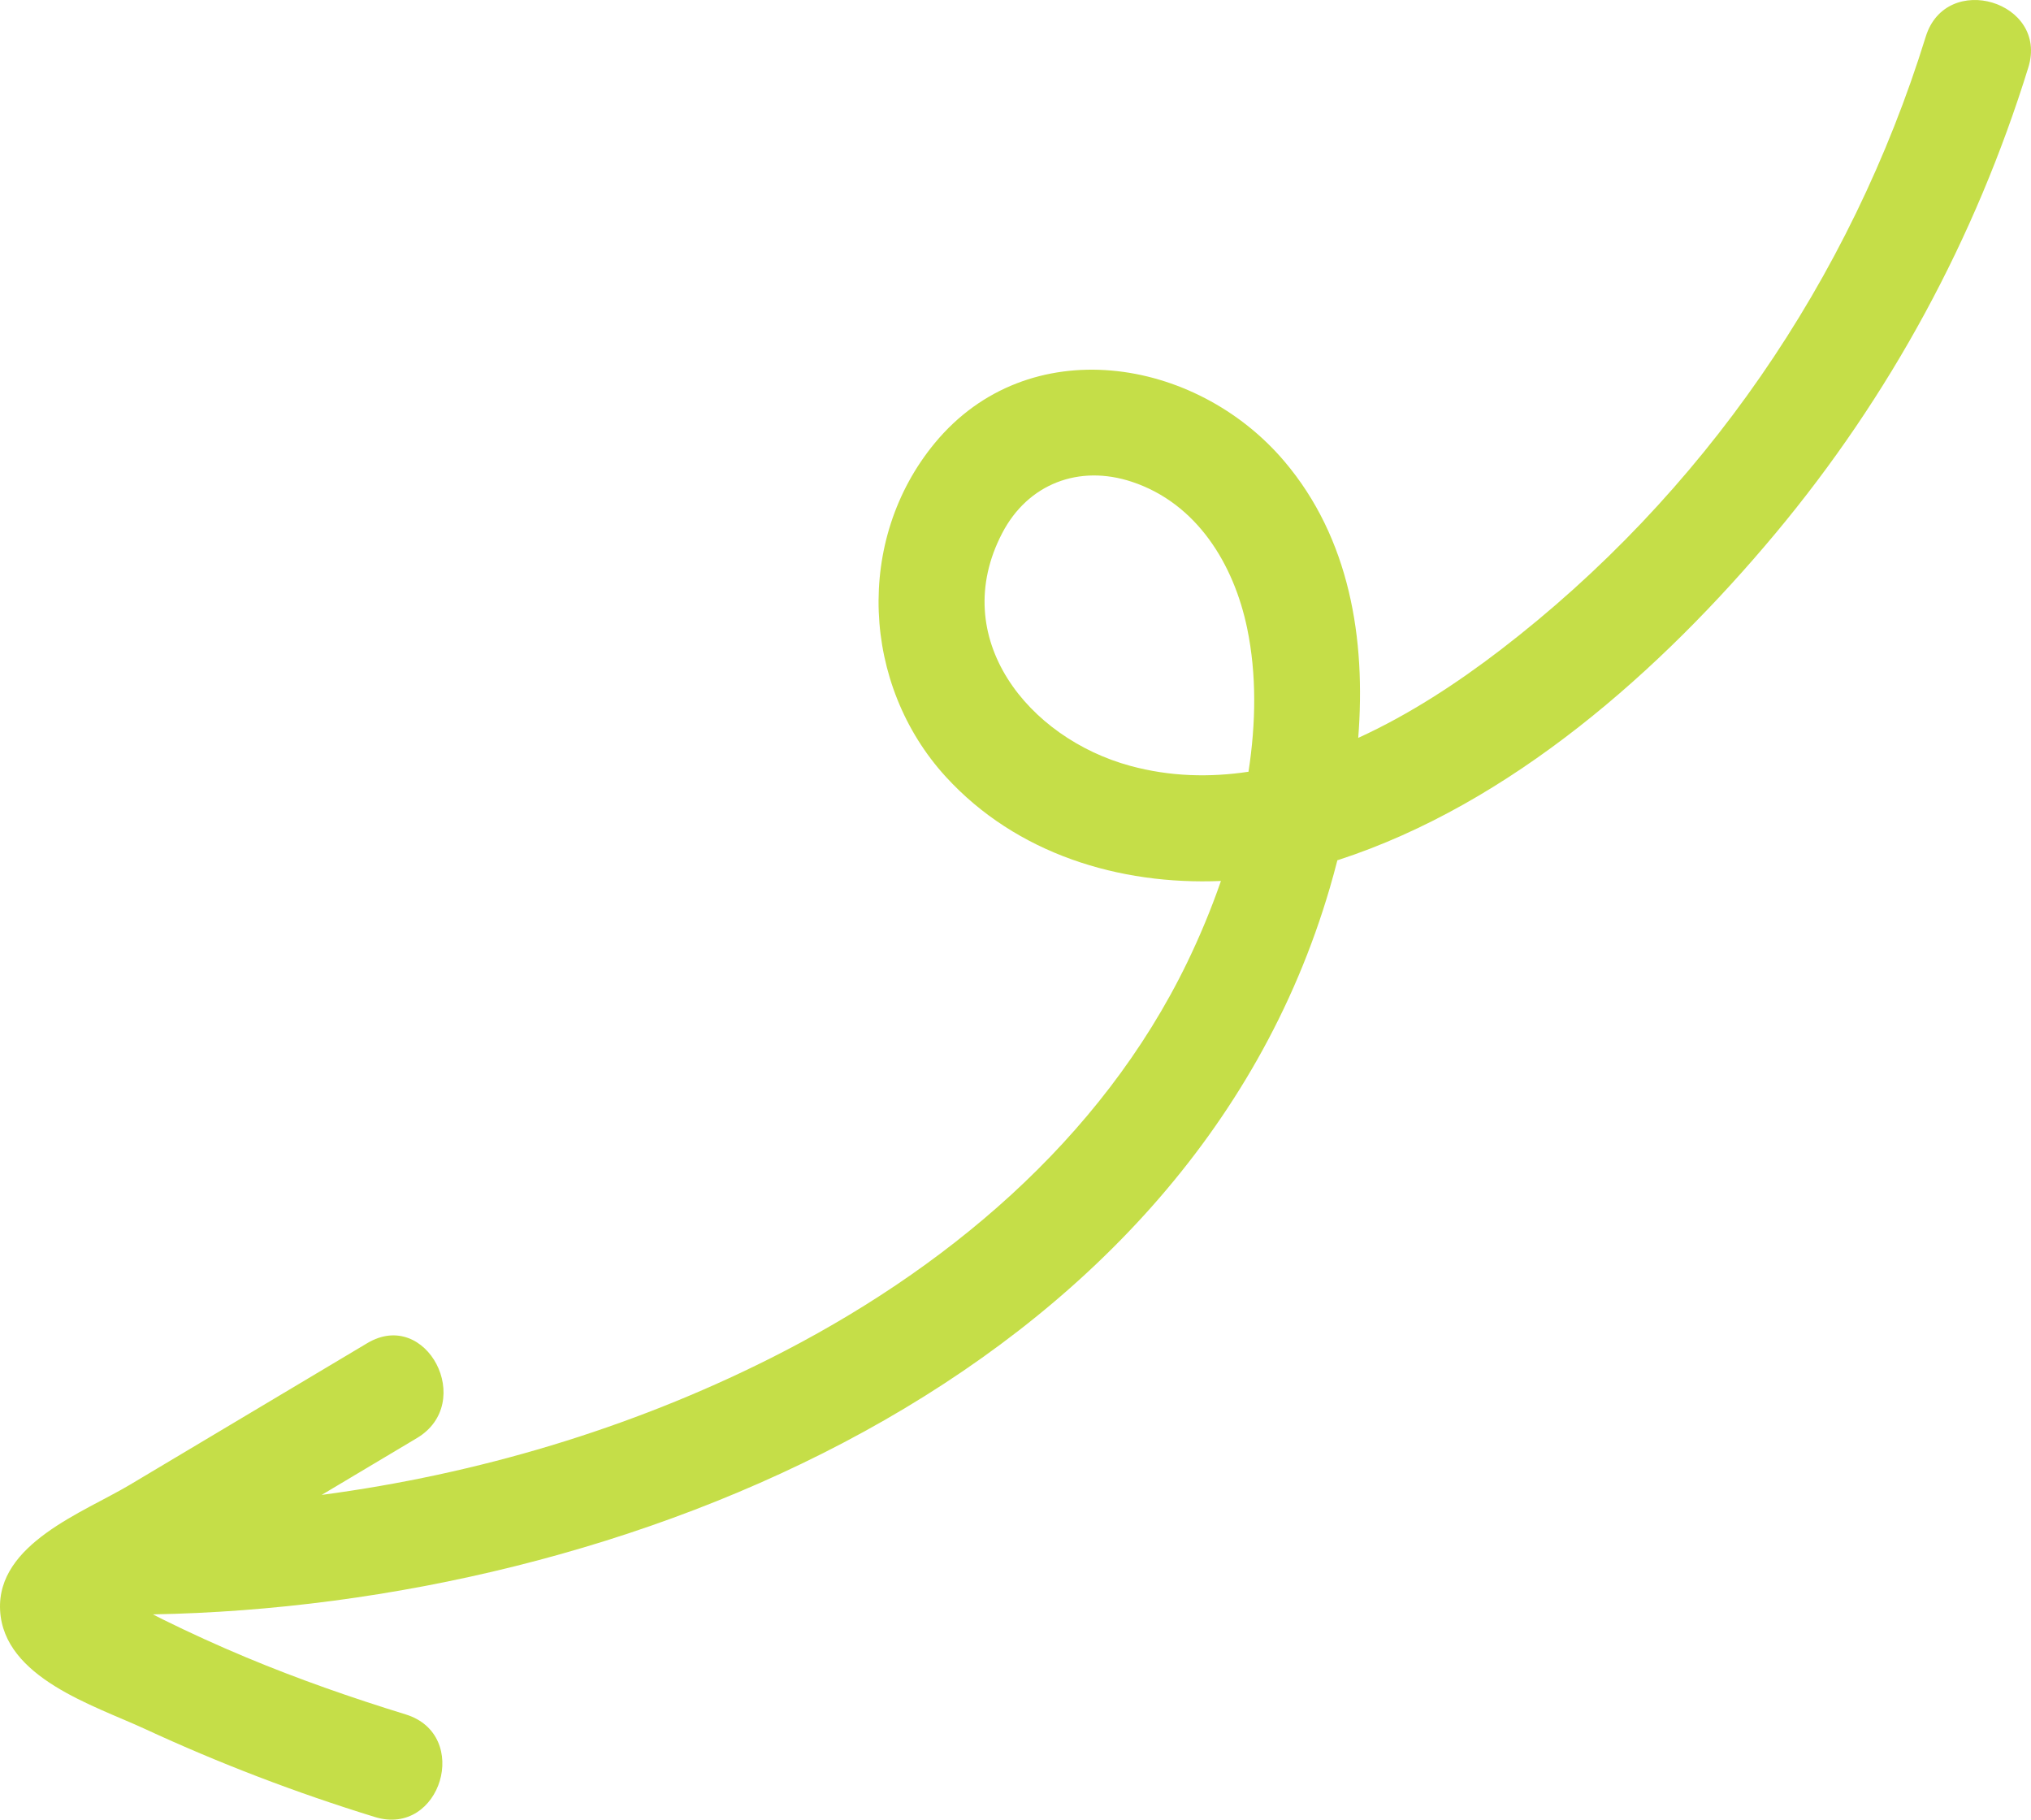 <?xml version="1.0" encoding="UTF-8"?> <svg xmlns="http://www.w3.org/2000/svg" width="576" height="516" viewBox="0 0 576 516" fill="none"><path d="M546.147 10.403C524.817 79.304 482.846 140.346 425.532 184.304C413.388 193.618 399.723 202.61 385.199 209.242C387.419 181.147 382.779 152.632 364.225 130.785C339.023 101.108 291.625 93.636 265.17 125.57C242.383 153.074 244.388 194.194 268.252 220.282C288.248 242.138 317.433 251.034 346.264 249.813C343.466 257.891 340.209 265.67 336.696 272.915C312.174 323.514 267.632 360.55 218.076 385.38C178.532 405.192 135.258 418.07 91.223 423.911C100.231 418.538 109.238 413.166 118.246 407.792C134.991 397.804 120.976 370.848 104.17 380.871C81.705 394.271 59.237 407.671 36.774 421.071C23.718 428.86 -0.923 437.751 0.027 456.577C0.996 475.783 26.734 483.624 41.076 490.261C62.273 500.072 84.011 508.38 106.331 515.252C125.011 521.001 133.782 491.92 115.05 486.153C99.749 481.442 84.651 476.169 69.872 470.002C61.852 466.655 53.949 463.053 46.154 459.209C45.217 458.747 44.297 458.258 43.362 457.788C176.972 455.403 336.585 390.506 377.155 251.734C377.901 249.175 378.613 246.572 379.288 243.94C379.402 243.903 379.52 243.876 379.632 243.839C428.498 227.907 471.036 190.157 503.484 151.307C536.004 112.37 560.244 67.575 575.243 19.119C581.028 0.454 551.942 -8.319 546.147 10.403ZM320.58 217.182C291.674 209.341 268.695 180.967 284.235 151.166C291.524 137.192 305.998 131.638 321.022 136.629C339.473 142.757 349.935 160.025 353.703 178.183C356.402 191.203 356.2 205.067 354.079 218.843C343.057 220.497 331.819 220.232 320.58 217.182Z" fill="#C5DE48"></path></svg> 